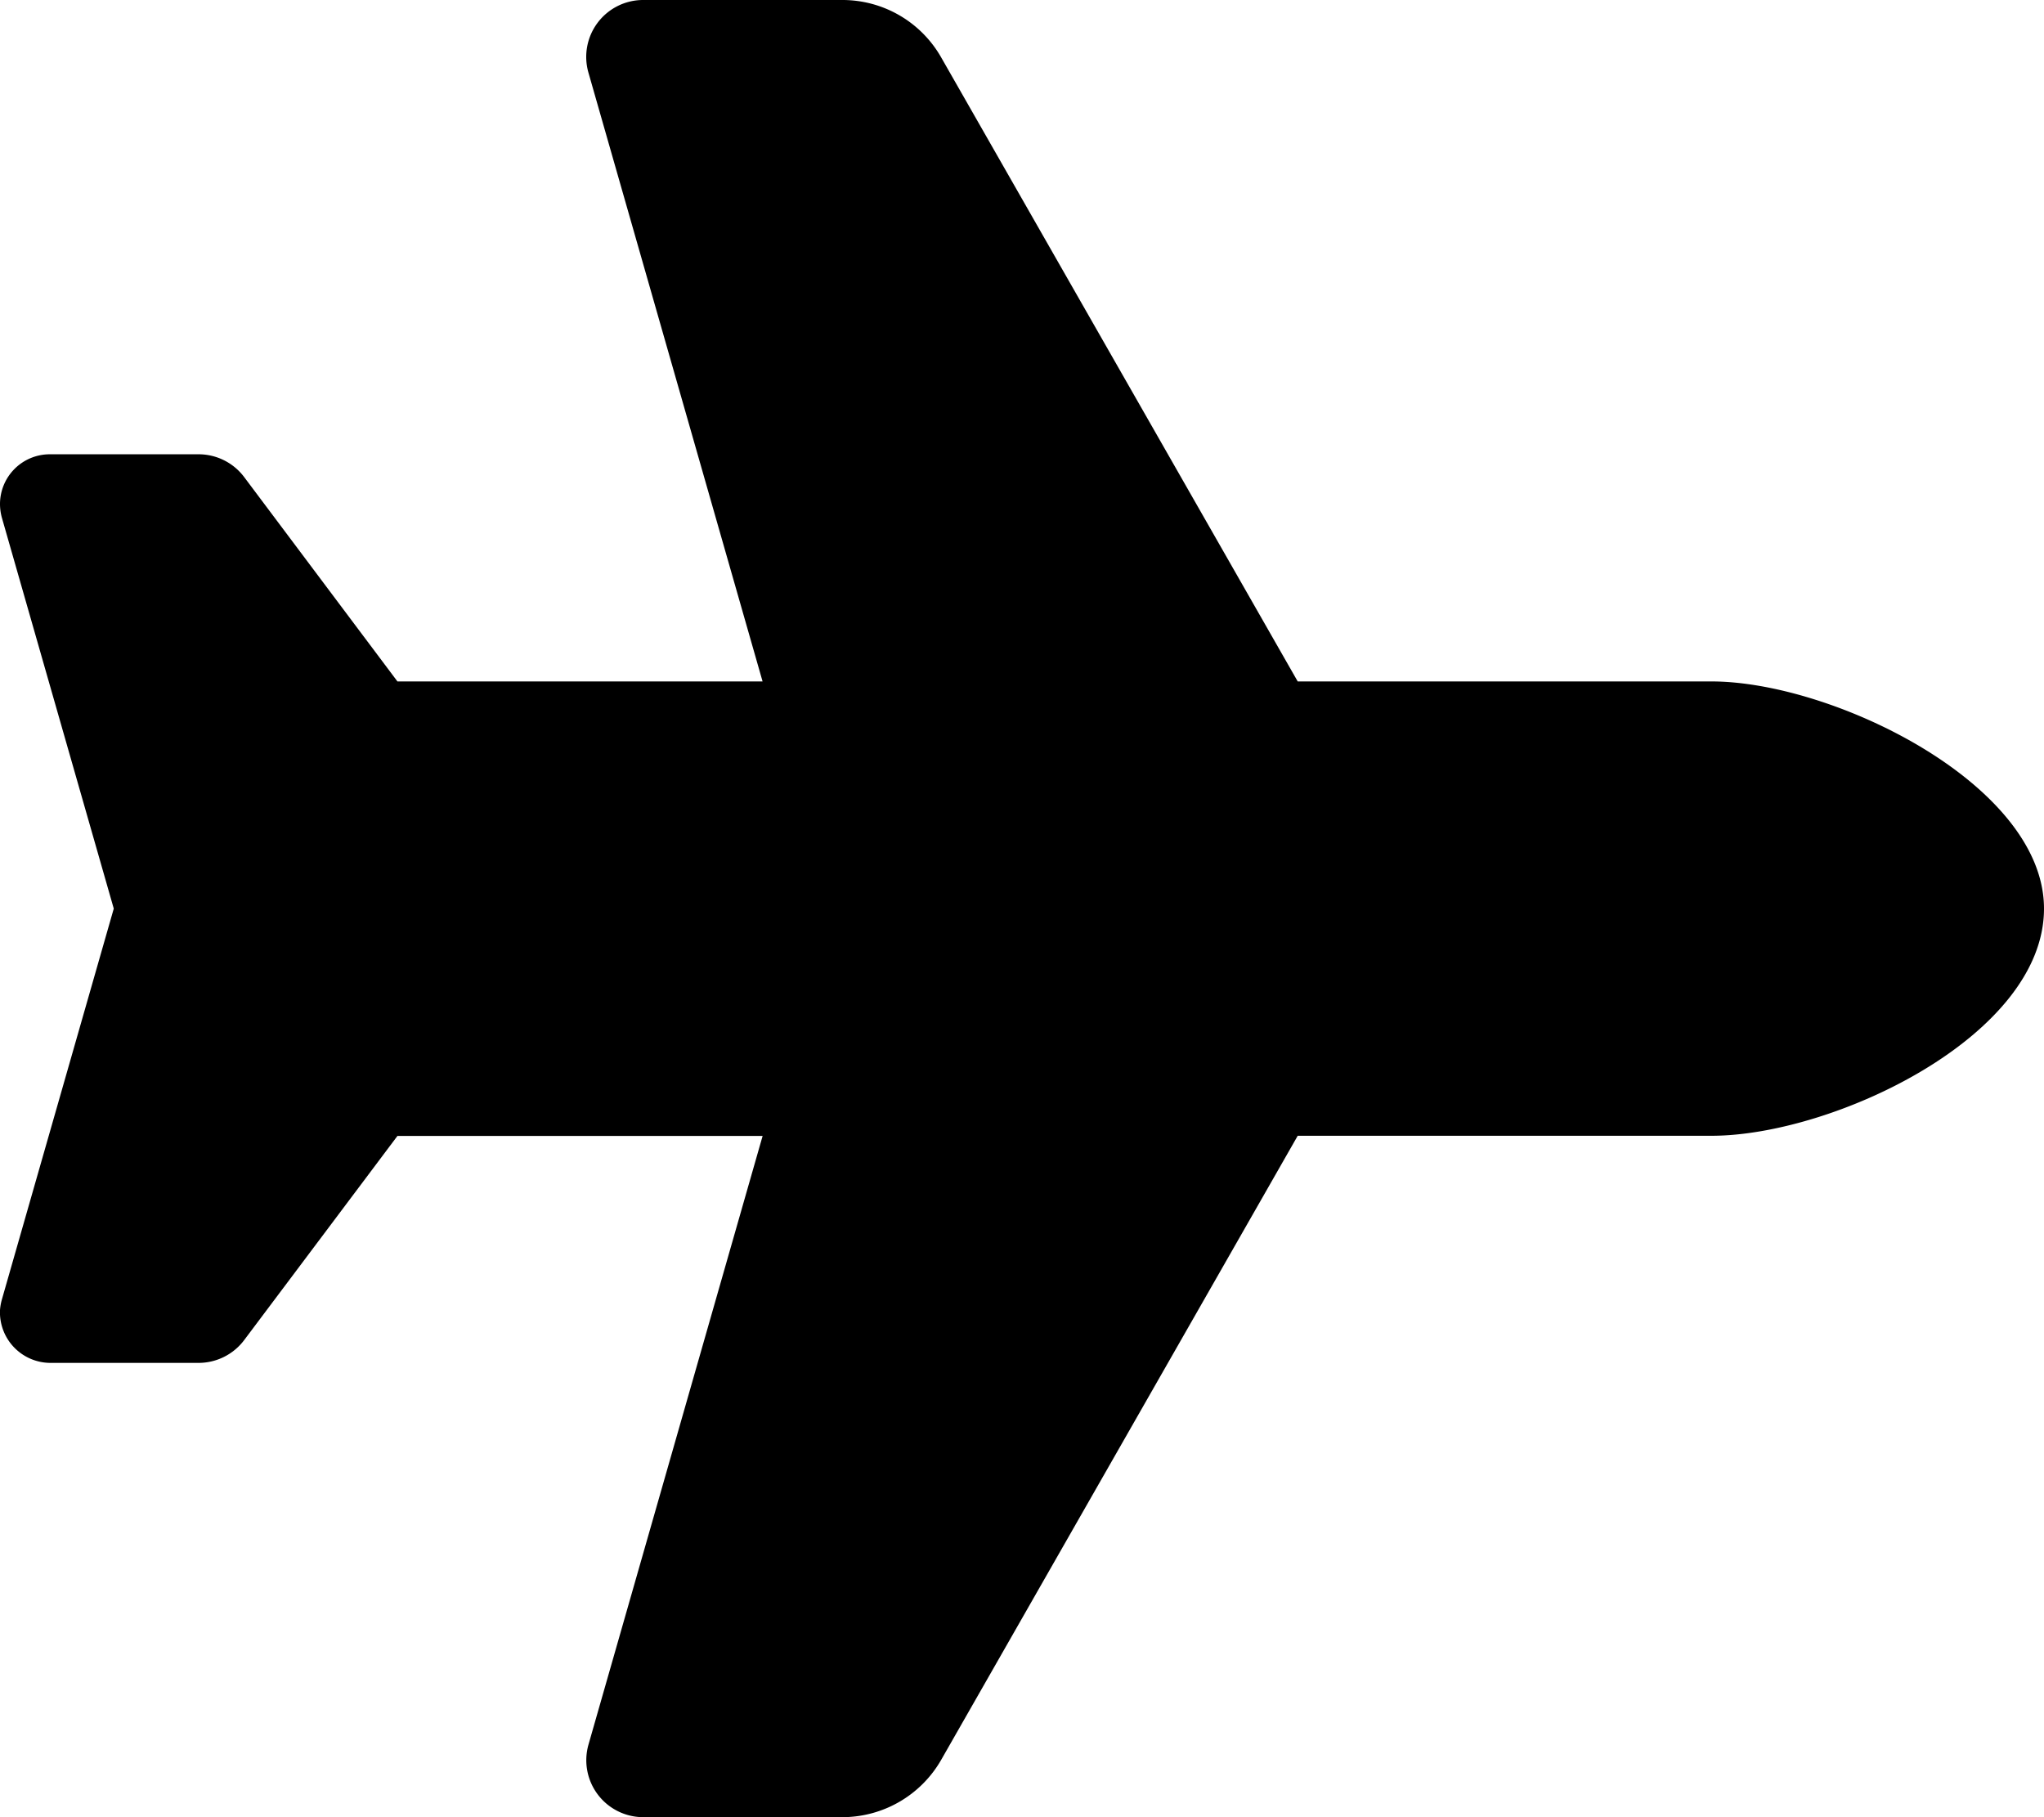 <svg xmlns="http://www.w3.org/2000/svg" width="45.69" height="40.613" viewBox="0 0 45.69 40.613">
  <path id="plane-solid" d="M38.257,15.23c2.713,0,7.433,2.3,7.433,5.077,0,2.856-4.72,5.077-7.433,5.077H29.008L21.036,39.336a2.549,2.549,0,0,1-2.205,1.277H14.373A1.273,1.273,0,0,1,13.152,39l3.895-13.612H8.884L5.457,29.952a1.275,1.275,0,0,1-1.015.508H1.113A1.131,1.131,0,0,1,0,29.278a1.207,1.207,0,0,1,.043-.238l2.5-8.733-2.5-8.733A1.161,1.161,0,0,1,0,11.264a1.113,1.113,0,0,1,1.113-1.111H4.442a1.275,1.275,0,0,1,1.015.508L8.884,15.23h8.162L13.152,1.618A1.272,1.272,0,0,1,14.373,0h4.458a2.539,2.539,0,0,1,2.205,1.279L29.008,15.23Z"/>
</svg>
